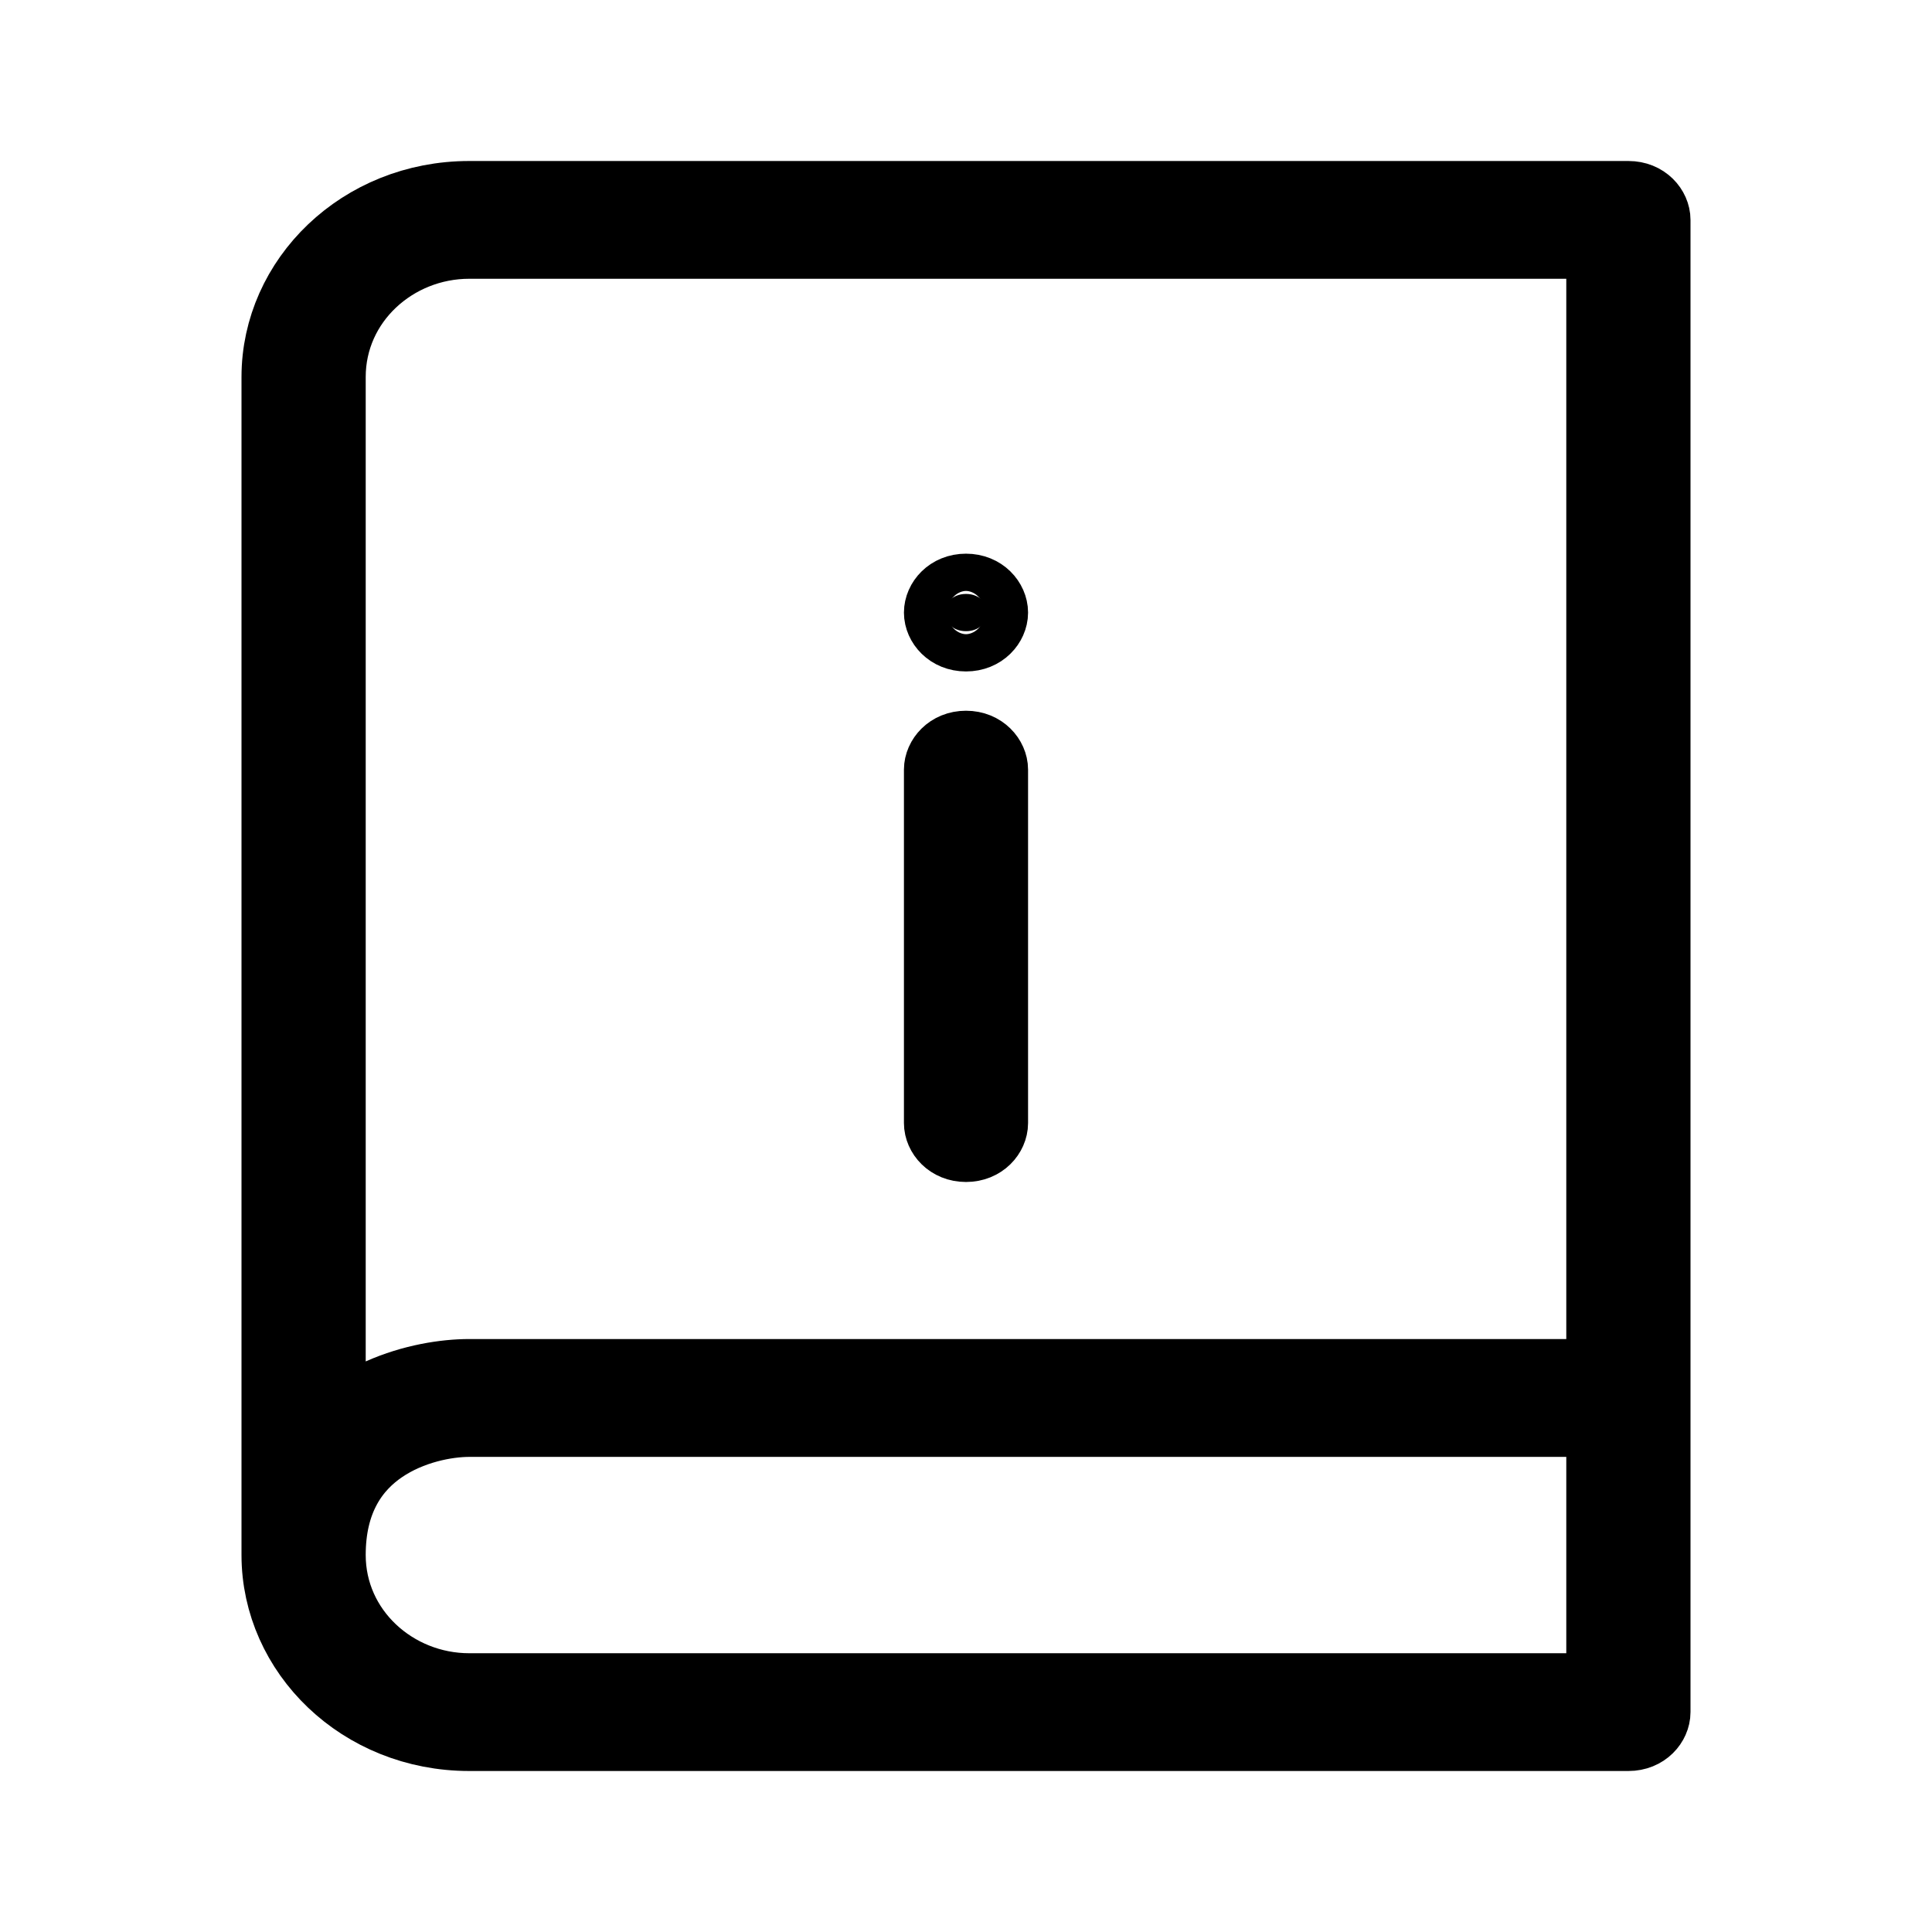 <svg width="24" height="24" viewBox="0 0 24 24" fill="none" xmlns="http://www.w3.org/2000/svg">
<path d="M19.457 21.037H19.957V20.537V18.098V17.598H19.457H5.829C5.534 17.598 5.083 17.684 4.712 17.937C4.547 18.05 4.373 18.211 4.243 18.45C4.113 18.689 4.043 18.976 4.043 19.317C4.043 20.291 4.868 21.037 5.829 21.037H19.457ZM19.457 17.134H19.957V16.634V3.463V2.963H19.457H5.829C4.868 2.963 4.043 3.709 4.043 4.683V16.912V17.682L4.746 17.369C5.137 17.195 5.539 17.134 5.829 17.134H19.457ZM12 9.329C12.175 9.329 12.271 9.458 12.271 9.561V13.951C12.271 14.055 12.175 14.183 12 14.183C11.825 14.183 11.729 14.055 11.729 13.951V9.561C11.729 9.458 11.825 9.329 12 9.329ZM12.271 7.61C12.271 7.713 12.175 7.841 12 7.841C11.825 7.841 11.729 7.713 11.729 7.61C11.729 7.506 11.825 7.378 12 7.378C12.175 7.378 12.271 7.506 12.271 7.61ZM3.5 4.683C3.5 3.502 4.517 2.5 5.829 2.5H20.229C20.404 2.5 20.5 2.628 20.5 2.732V21.268C20.5 21.372 20.404 21.5 20.229 21.5H5.829C4.517 21.5 3.5 20.498 3.5 19.317V4.683Z" fill="currentColor" stroke="currentColor"/>
</svg>

